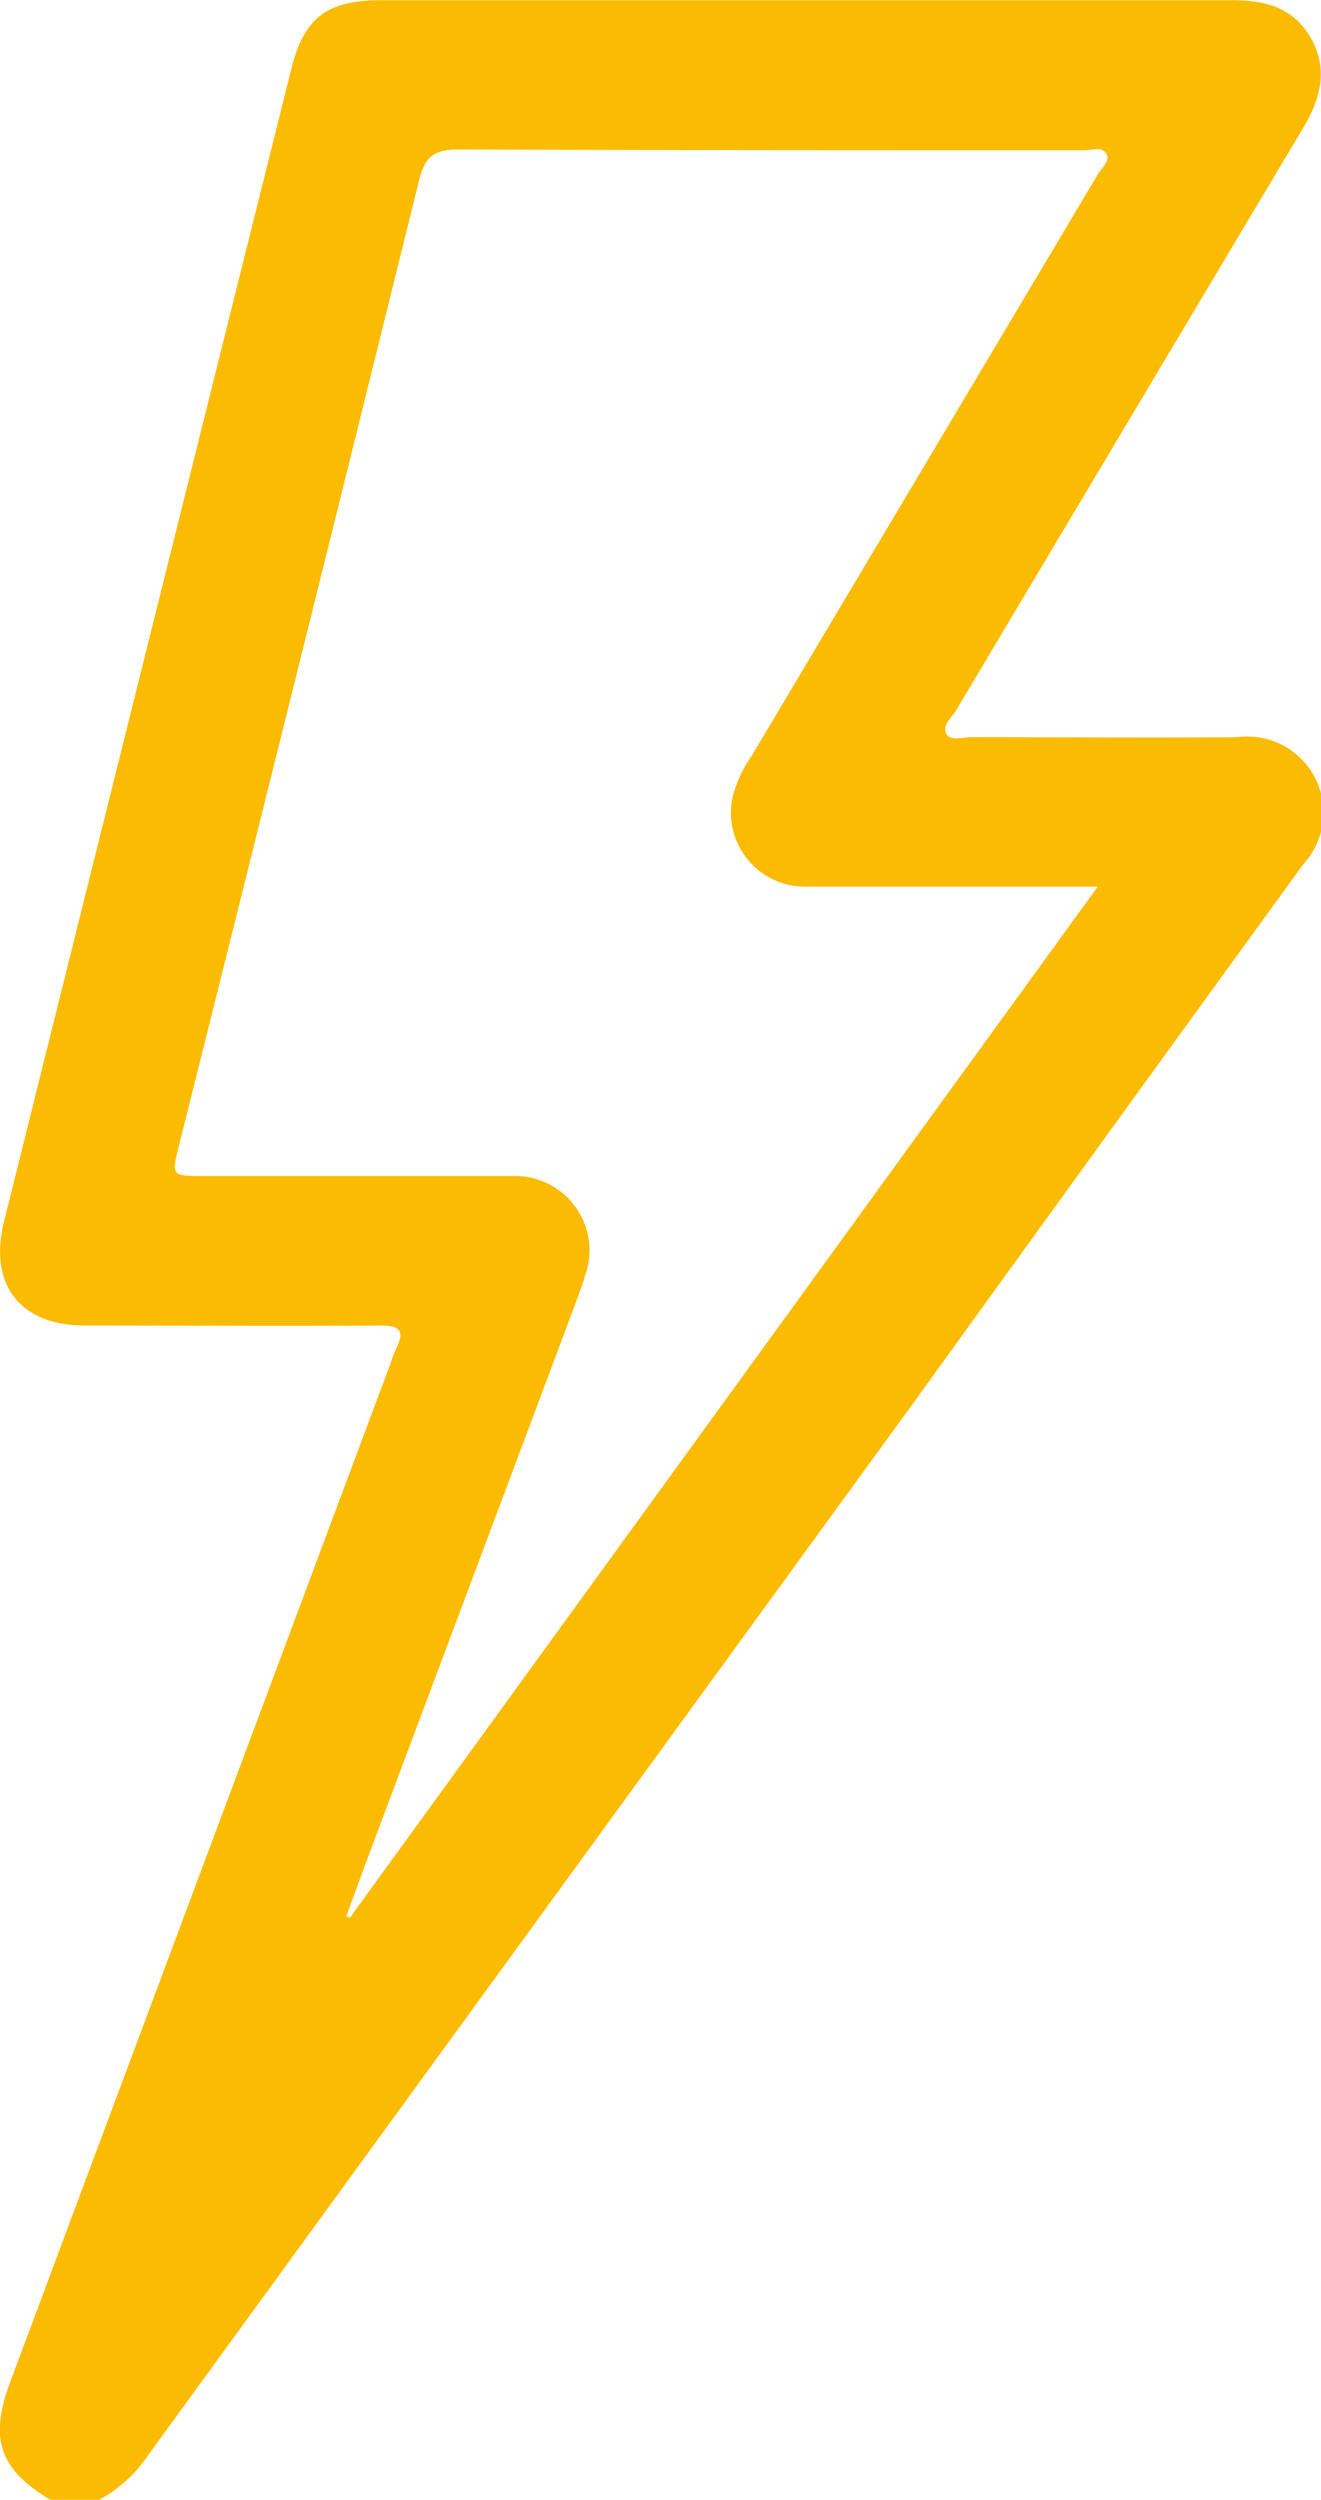 <svg id="Capa_1" data-name="Capa 1" xmlns="http://www.w3.org/2000/svg" viewBox="0 0 104.21 197.2"><defs><style>.cls-1{fill:#fbbb01;}</style></defs><title>icono-2</title><g id="Grupo_3" data-name="Grupo 3"><path id="Trazado_23" data-name="Trazado 23" class="cls-1" d="M53,198.58c-4-2.43-4.85-4.77-3.13-9.36q15-40.18,30-80.34a10.87,10.87,0,0,1,.41-1.08c.69-1.38.37-1.87-1.26-1.85-7.76.06-15.52,0-23.28,0-5.11,0-7.62-3.21-6.38-8.22Q60.67,52.31,72,6.91c1-4.13,2.84-5.5,7.1-5.5l67.15,0c2.62,0,4.84.57,6.21,3s.76,4.76-.61,7.06q-13.72,23-27.37,45.93c-.34.58-1.13,1.19-.81,1.84s1.28.3,2,.3c7,0,14,.06,21,0a6,6,0,0,1,5.2,10q-15.54,21.4-31,42.83L60.67,195.14a10.91,10.91,0,0,1-3.8,3.44ZM135.64,71.33H133c-6.8,0-13.59,0-20.39,0a5.84,5.84,0,0,1-5.91-5.76,6.41,6.41,0,0,1,.12-1.23,9.69,9.69,0,0,1,1.5-3.3l27.35-45.94c.29-.48.93-1,.68-1.52-.33-.68-1.15-.34-1.75-.34-16.48,0-33,0-49.43-.06-2,0-2.63.67-3.08,2.47q-9.4,38.05-18.93,76.09c-.6,2.41-.59,2.42,2,2.42,8.08,0,16.16,0,24.24,0a5.88,5.88,0,0,1,6.14,5.6,6,6,0,0,1-.36,2.29c-.16.55-.35,1.1-.55,1.64q-8,21.36-16,42.7c-.77,2.05-1.52,4.1-2.27,6.15l.28.13Z" transform="translate(-49.04 -1.39)"/></g></svg>